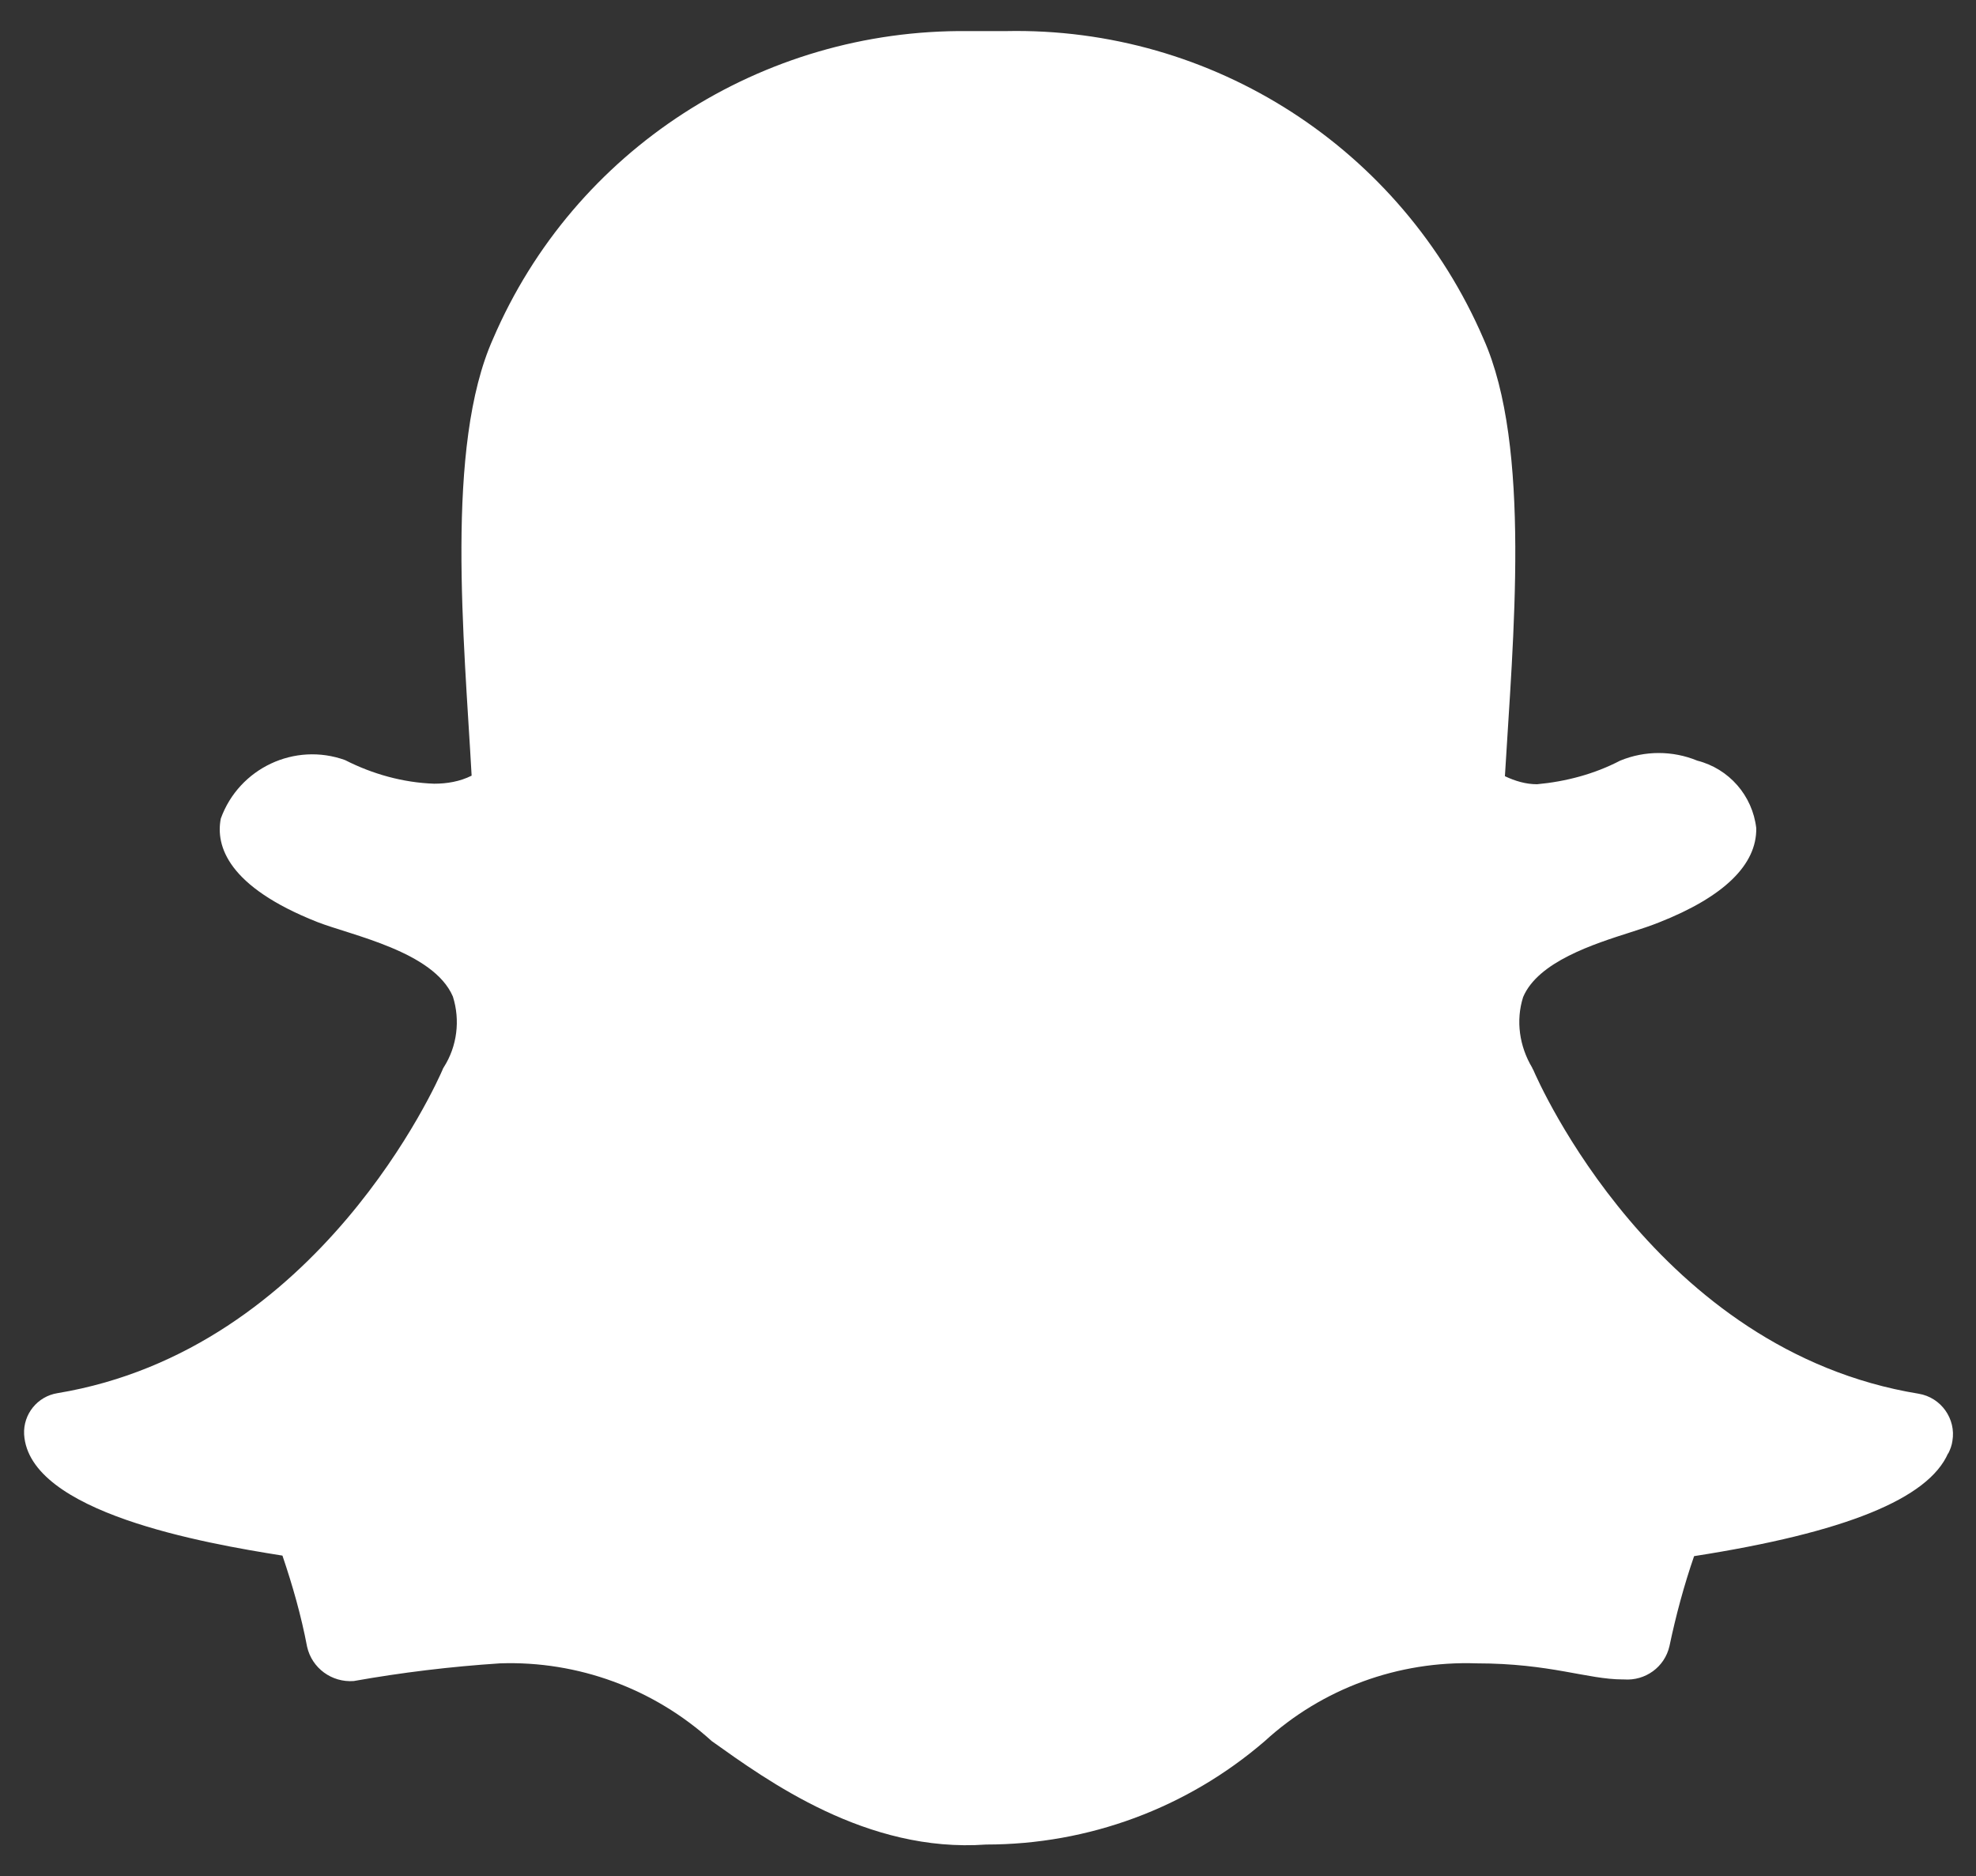 <?xml version="1.0" encoding="UTF-8"?><svg id="Layer_1" xmlns="http://www.w3.org/2000/svg" viewBox="0 0 36.87 35"><rect x="0" y="0" width="36.87" height="35" fill="#333333" stroke="none"/><defs><style>.cls-1{fill:#fff;}</style></defs><path id="Icon_awesome-snapchat-ghost" class="cls-1" d="M36.35,27.11c-.37,.85-1.92,1.48-4.74,1.92-.19,.55-.34,1.11-.46,1.68-.09,.39-.45,.65-.85,.62h-.02c-.66,0-1.35-.3-2.73-.3-1.46-.05-2.88,.47-3.95,1.45-1.45,1.25-3.29,1.93-5.2,1.93-2.23,.16-4.08-1.19-5.12-1.93-1.08-.98-2.5-1.5-3.95-1.45-.92,.06-1.83,.17-2.73,.33-.41,.03-.78-.24-.87-.64-.11-.58-.27-1.14-.46-1.7-1.45-.23-4.73-.8-4.82-2.26-.02-.38,.25-.71,.62-.77,4.89-.81,7.1-5.83,7.19-6.04,0-.01,.01-.02,.02-.04,.25-.39,.31-.88,.17-1.32-.36-.84-1.89-1.14-2.53-1.39-1.67-.66-1.9-1.42-1.8-1.93,.34-.94,1.38-1.43,2.32-1.09,0,0,0,0,0,0,.51,.26,1.08,.42,1.66,.44,.24,0,.48-.04,.7-.15-.14-2.53-.5-6.14,.4-8.15C10.71,2.8,14.21,.54,18.06,.58h.71c3.86-.08,7.38,2.19,8.91,5.74,.9,2.01,.55,5.61,.4,8.16,.19,.09,.39,.15,.6,.15,.54-.05,1.07-.19,1.55-.44,.46-.19,.98-.19,1.44,0h0c.59,.15,1.03,.65,1.1,1.26,.01,.68-.6,1.28-1.82,1.76-.15,.06-.33,.12-.52,.18-.69,.22-1.73,.55-2.01,1.21-.14,.44-.07,.92,.17,1.32,0,.01,.01,.02,.02,.04,.09,.21,2.29,5.24,7.19,6.04,.42,.07,.7,.47,.63,.88-.01,.08-.04,.16-.08,.24Z"/></svg>